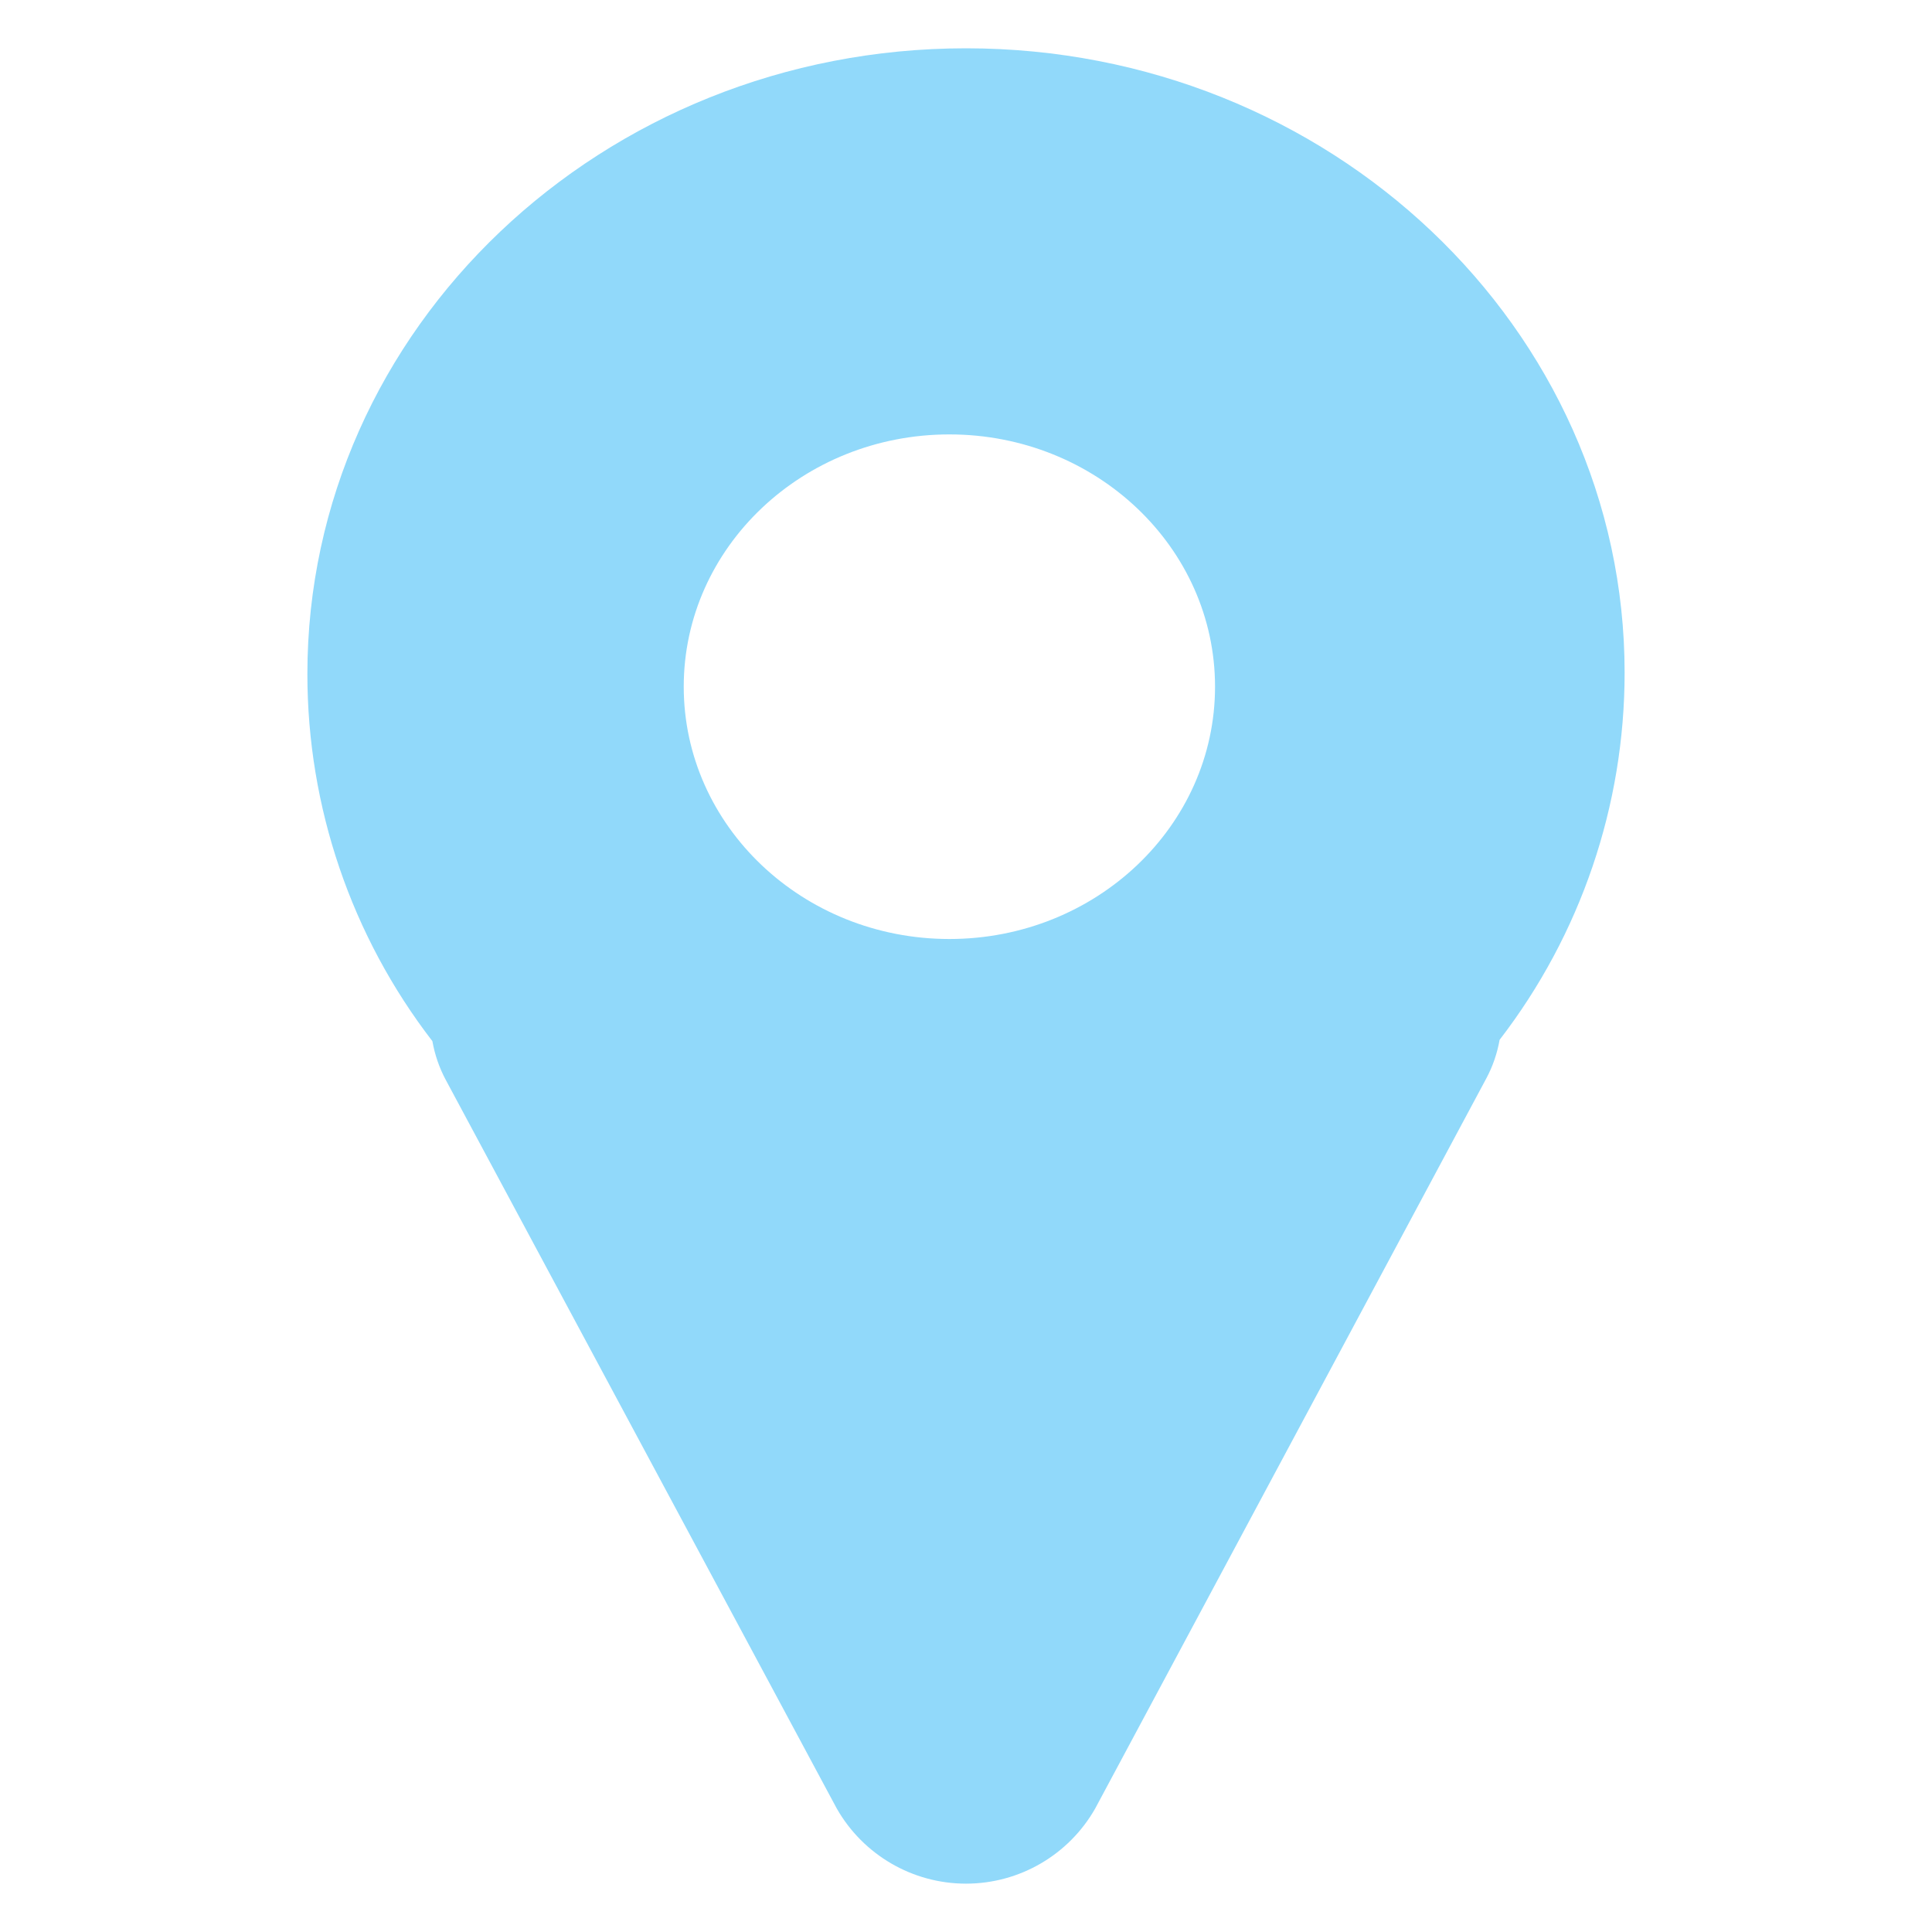 <svg width="40" height="40" viewBox="0 0 40 40" fill="none" xmlns="http://www.w3.org/2000/svg">
<path d="M20 1C12.469 1 6.364 6.8 6.364 13.956C6.364 16.706 7.273 19.378 8.952 21.556C9.002 21.836 9.094 22.106 9.228 22.356L17.323 37.441C17.87 38.403 18.892 38.999 20 38.999C21.108 38.999 22.13 38.403 22.676 37.441L30.772 22.328C30.906 22.078 30.998 21.808 31.048 21.528C32.726 19.35 33.636 16.678 33.636 13.928C33.636 6.8 27.531 1 20 1L20 1ZM19.656 19.441C16.62 19.441 14.156 17.1 14.156 14.217C14.156 11.333 16.62 8.994 19.656 8.994C22.692 8.994 25.156 11.334 25.156 14.217C25.156 17.1 22.692 19.441 19.656 19.441Z" fill="#91D9FA"/>
</svg>
